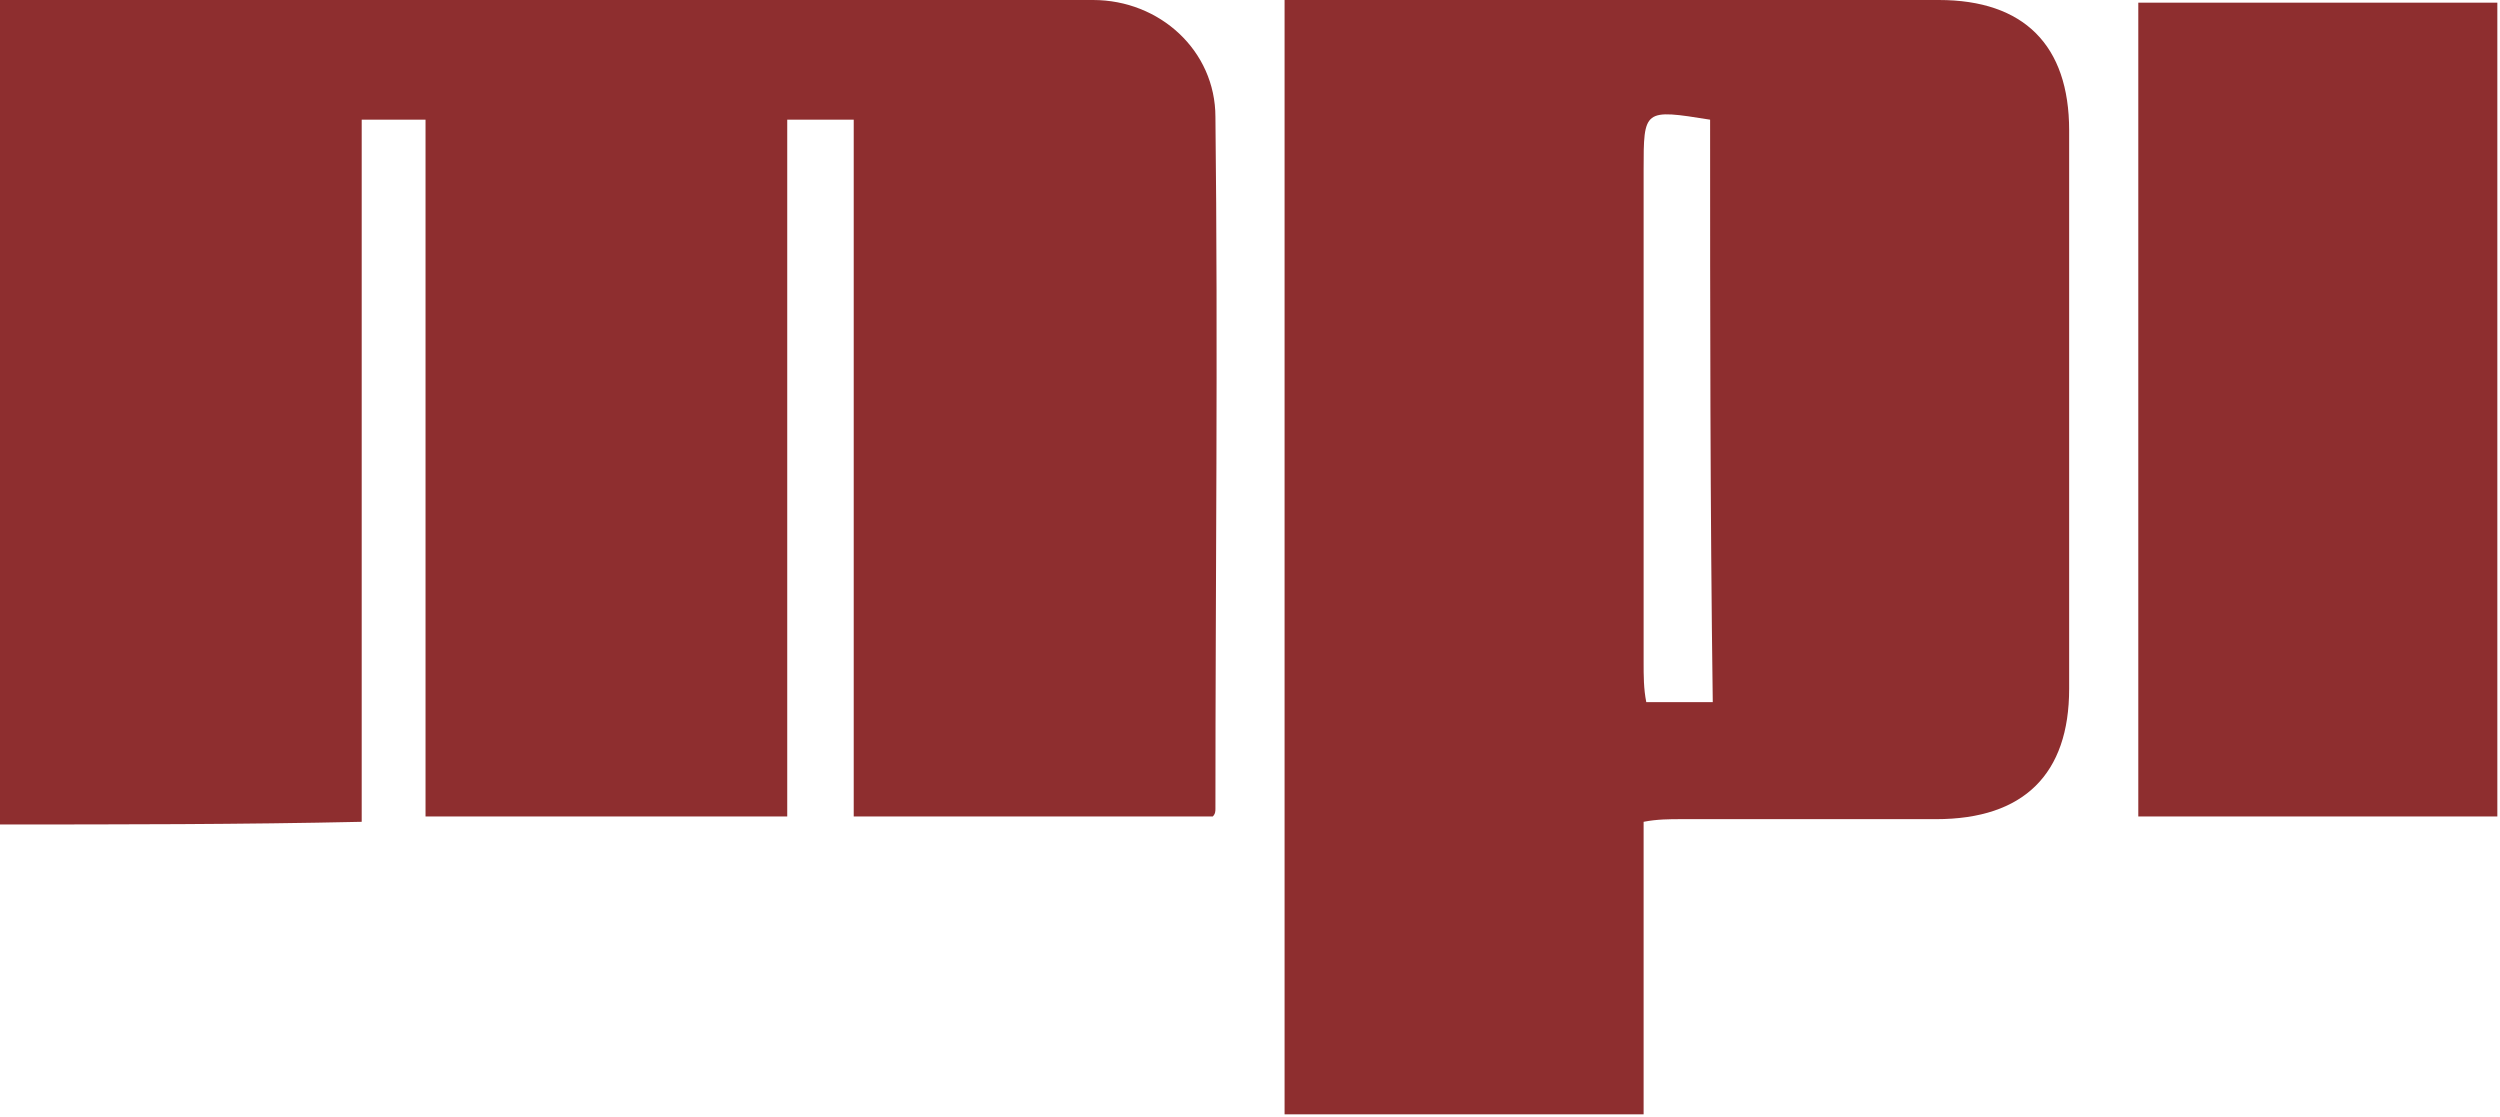 <?xml version="1.0" encoding="utf-8"?>
<!-- Generator: Adobe Illustrator 21.0.0, SVG Export Plug-In . SVG Version: 6.00 Build 0)  -->
<svg version="1.1" id="Réteg_1" xmlns="http://www.w3.org/2000/svg" xmlns:xlink="http://www.w3.org/1999/xlink" x="0px" y="0px"
	 viewBox="0 0 94 42" style="enable-background:new 0 0 94 42;" xml:space="preserve">
<style type="text/css">
	.st0{fill:#8E2E2F;}
</style>
<g>
	<path class="st0" d="M0,0c13,0,26.1,0,39.1,0c0.7,0,1.4,0,2,0c2.5,0,4.6,1.9,4.6,4.4c0.1,8.7,0,17.4,0,26c0,0.1,0,0.2-0.1,0.3
		c-4.4,0-8.9,0-13.5,0c0-8.7,0-17.4,0-26.2c-0.8,0-1.6,0-2.5,0c0,8.7,0,17.4,0,26.2c-4.6,0-9.1,0-13.6,0c0-8.7,0-17.4,0-26.2
		c-0.8,0-1.6,0-2.4,0c0,8.7,0,17.4,0,26.4C9.1,31,4.5,31,0,31C0,20.6,0,10.3,0,0z"/>
	<path class="st0" d="M61.8,41.9c-4.6,0-9,0-13.5,0c0-13.9,0-27.8,0-41.9c0.4,0,0.9,0,1.3,0c7.8,0,15.5,0,23.3,0
		c3.2,0,4.9,1.7,4.9,4.9c0,7,0,14,0,21c0,3.2-1.7,4.9-5,4.9c-3.2,0-6.4,0-9.6,0c-0.4,0-0.9,0-1.4,0.1C61.8,34.6,61.8,38.2,61.8,41.9
		z M64.3,4.5c-2.5-0.4-2.5-0.4-2.5,1.9c0,6.2,0,12.3,0,18.5c0,0.5,0,1,0.1,1.5c0.9,0,1.7,0,2.5,0C64.3,19,64.3,11.8,64.3,4.5z"/>
	<path class="st0" d="M93.9,0.1c0,10.2,0,20.4,0,30.6c-4.5,0-8.9,0-13.5,0c0-10.2,0-20.4,0-30.6C84.9,0.1,89.4,0.1,93.9,0.1z"/>
</g>
</svg>
